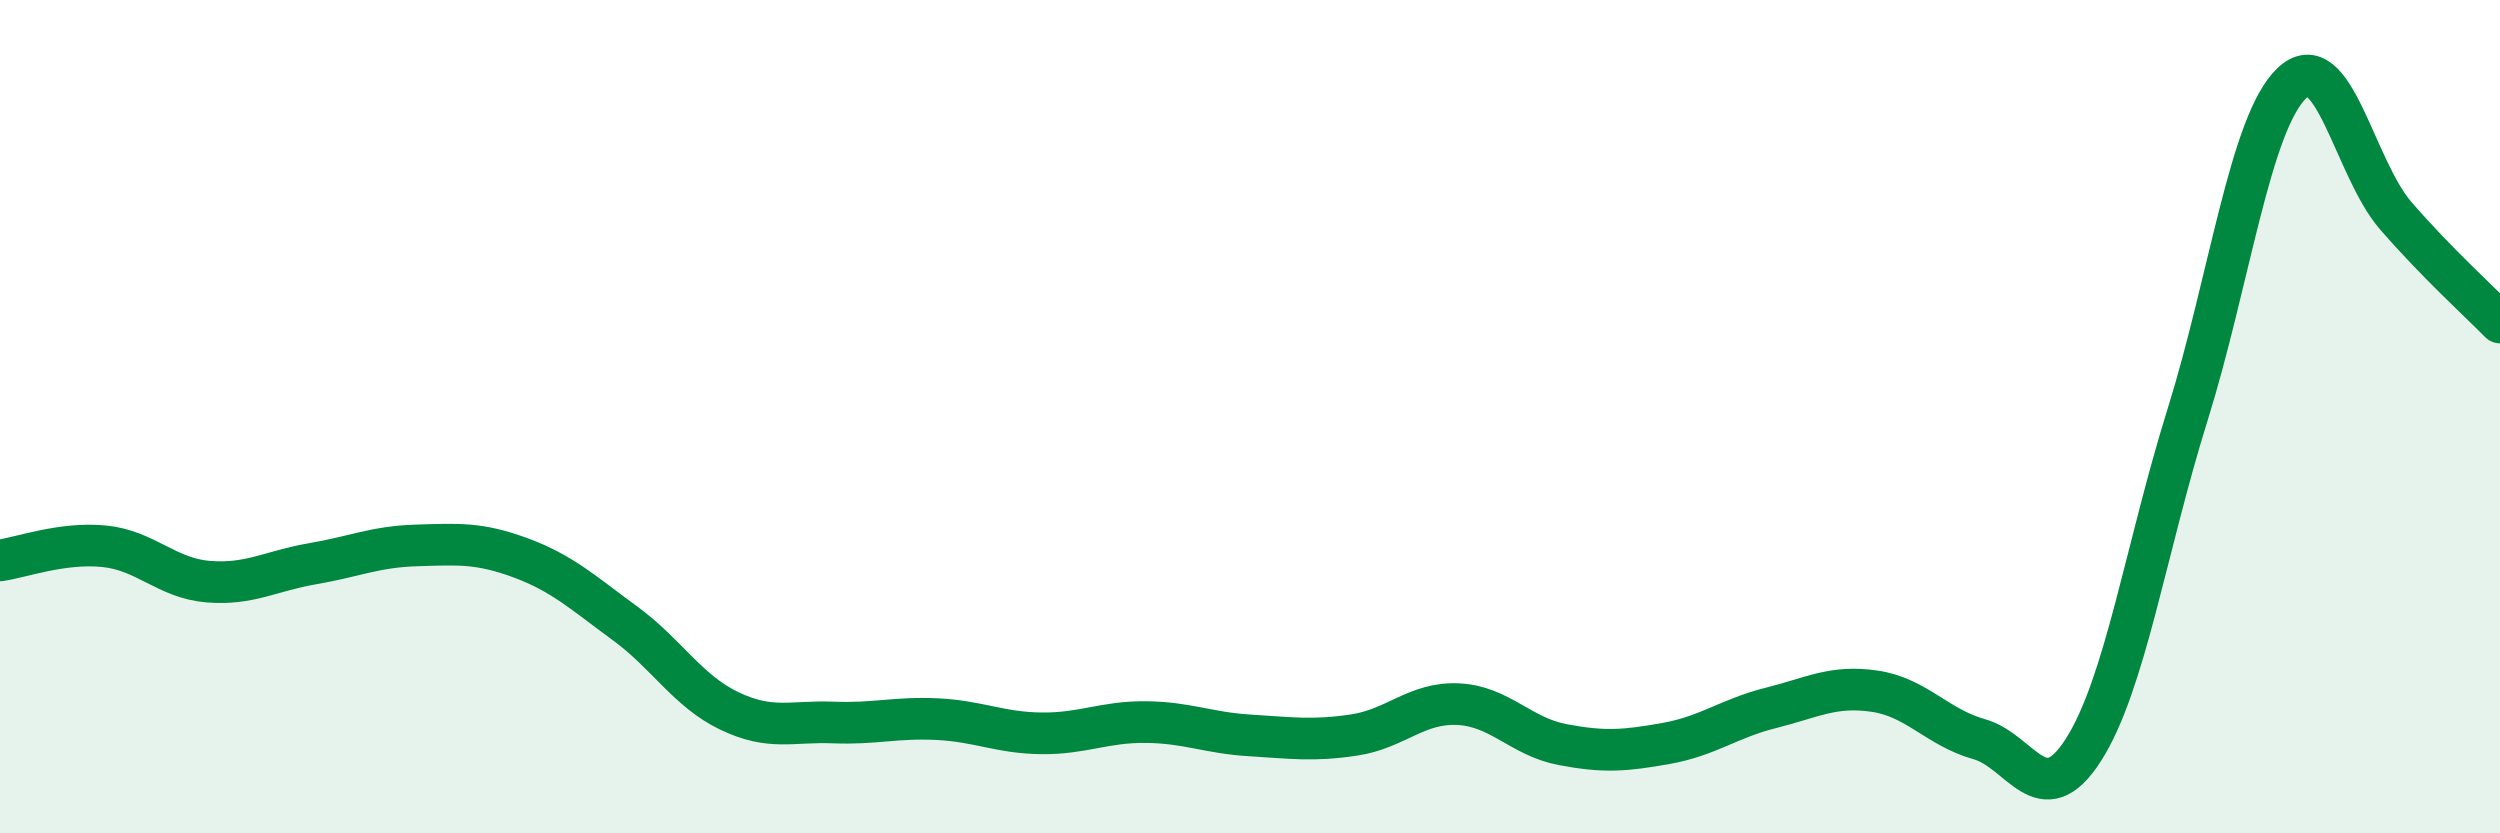 
    <svg width="60" height="20" viewBox="0 0 60 20" xmlns="http://www.w3.org/2000/svg">
      <path
        d="M 0,13.45 C 0.5,13.38 1.5,13.01 2.5,13.11 C 3.5,13.21 4,13.88 5,13.96 C 6,14.04 6.5,13.7 7.5,13.53 C 8.5,13.36 9,13.12 10,13.09 C 11,13.06 11.5,13.02 12.5,13.39 C 13.5,13.76 14,14.23 15,14.96 C 16,15.69 16.5,16.58 17.5,17.06 C 18.5,17.54 19,17.3 20,17.34 C 21,17.38 21.5,17.21 22.5,17.26 C 23.5,17.31 24,17.59 25,17.6 C 26,17.61 26.5,17.32 27.5,17.33 C 28.5,17.34 29,17.59 30,17.65 C 31,17.71 31.5,17.79 32.5,17.64 C 33.5,17.49 34,16.85 35,16.9 C 36,16.95 36.5,17.68 37.5,17.87 C 38.5,18.06 39,18.02 40,17.84 C 41,17.66 41.5,17.24 42.5,16.99 C 43.5,16.74 44,16.44 45,16.59 C 46,16.74 46.5,17.46 47.5,17.74 C 48.5,18.02 49,19.56 50,18 C 51,16.44 51.5,13.16 52.5,9.96 C 53.5,6.76 54,2.96 55,2 C 56,1.04 56.5,4.03 57.5,5.18 C 58.5,6.33 59.5,7.23 60,7.74L60 20L0 20Z"
        fill="#008740"
        opacity="0.1"
        stroke-linecap="round"
        stroke-linejoin="round"
      />
      <path
        d="M 0,13.45 C 0.5,13.38 1.5,13.01 2.5,13.11 C 3.5,13.21 4,13.88 5,13.96 C 6,14.04 6.5,13.7 7.5,13.53 C 8.5,13.36 9,13.12 10,13.09 C 11,13.06 11.5,13.02 12.5,13.39 C 13.5,13.76 14,14.23 15,14.96 C 16,15.69 16.5,16.58 17.5,17.06 C 18.5,17.54 19,17.3 20,17.34 C 21,17.38 21.5,17.21 22.5,17.26 C 23.5,17.31 24,17.59 25,17.6 C 26,17.61 26.5,17.32 27.5,17.33 C 28.5,17.34 29,17.59 30,17.65 C 31,17.71 31.5,17.79 32.5,17.64 C 33.5,17.49 34,16.85 35,16.9 C 36,16.95 36.5,17.68 37.5,17.87 C 38.5,18.06 39,18.02 40,17.84 C 41,17.66 41.5,17.24 42.5,16.99 C 43.5,16.74 44,16.44 45,16.59 C 46,16.74 46.5,17.46 47.5,17.74 C 48.5,18.02 49,19.56 50,18 C 51,16.44 51.5,13.16 52.5,9.96 C 53.5,6.76 54,2.96 55,2 C 56,1.04 56.5,4.03 57.5,5.18 C 58.5,6.33 59.5,7.23 60,7.74"
        stroke="#008740"
        stroke-width="1"
        fill="none"
        stroke-linecap="round"
        stroke-linejoin="round"
      />
    </svg>
  